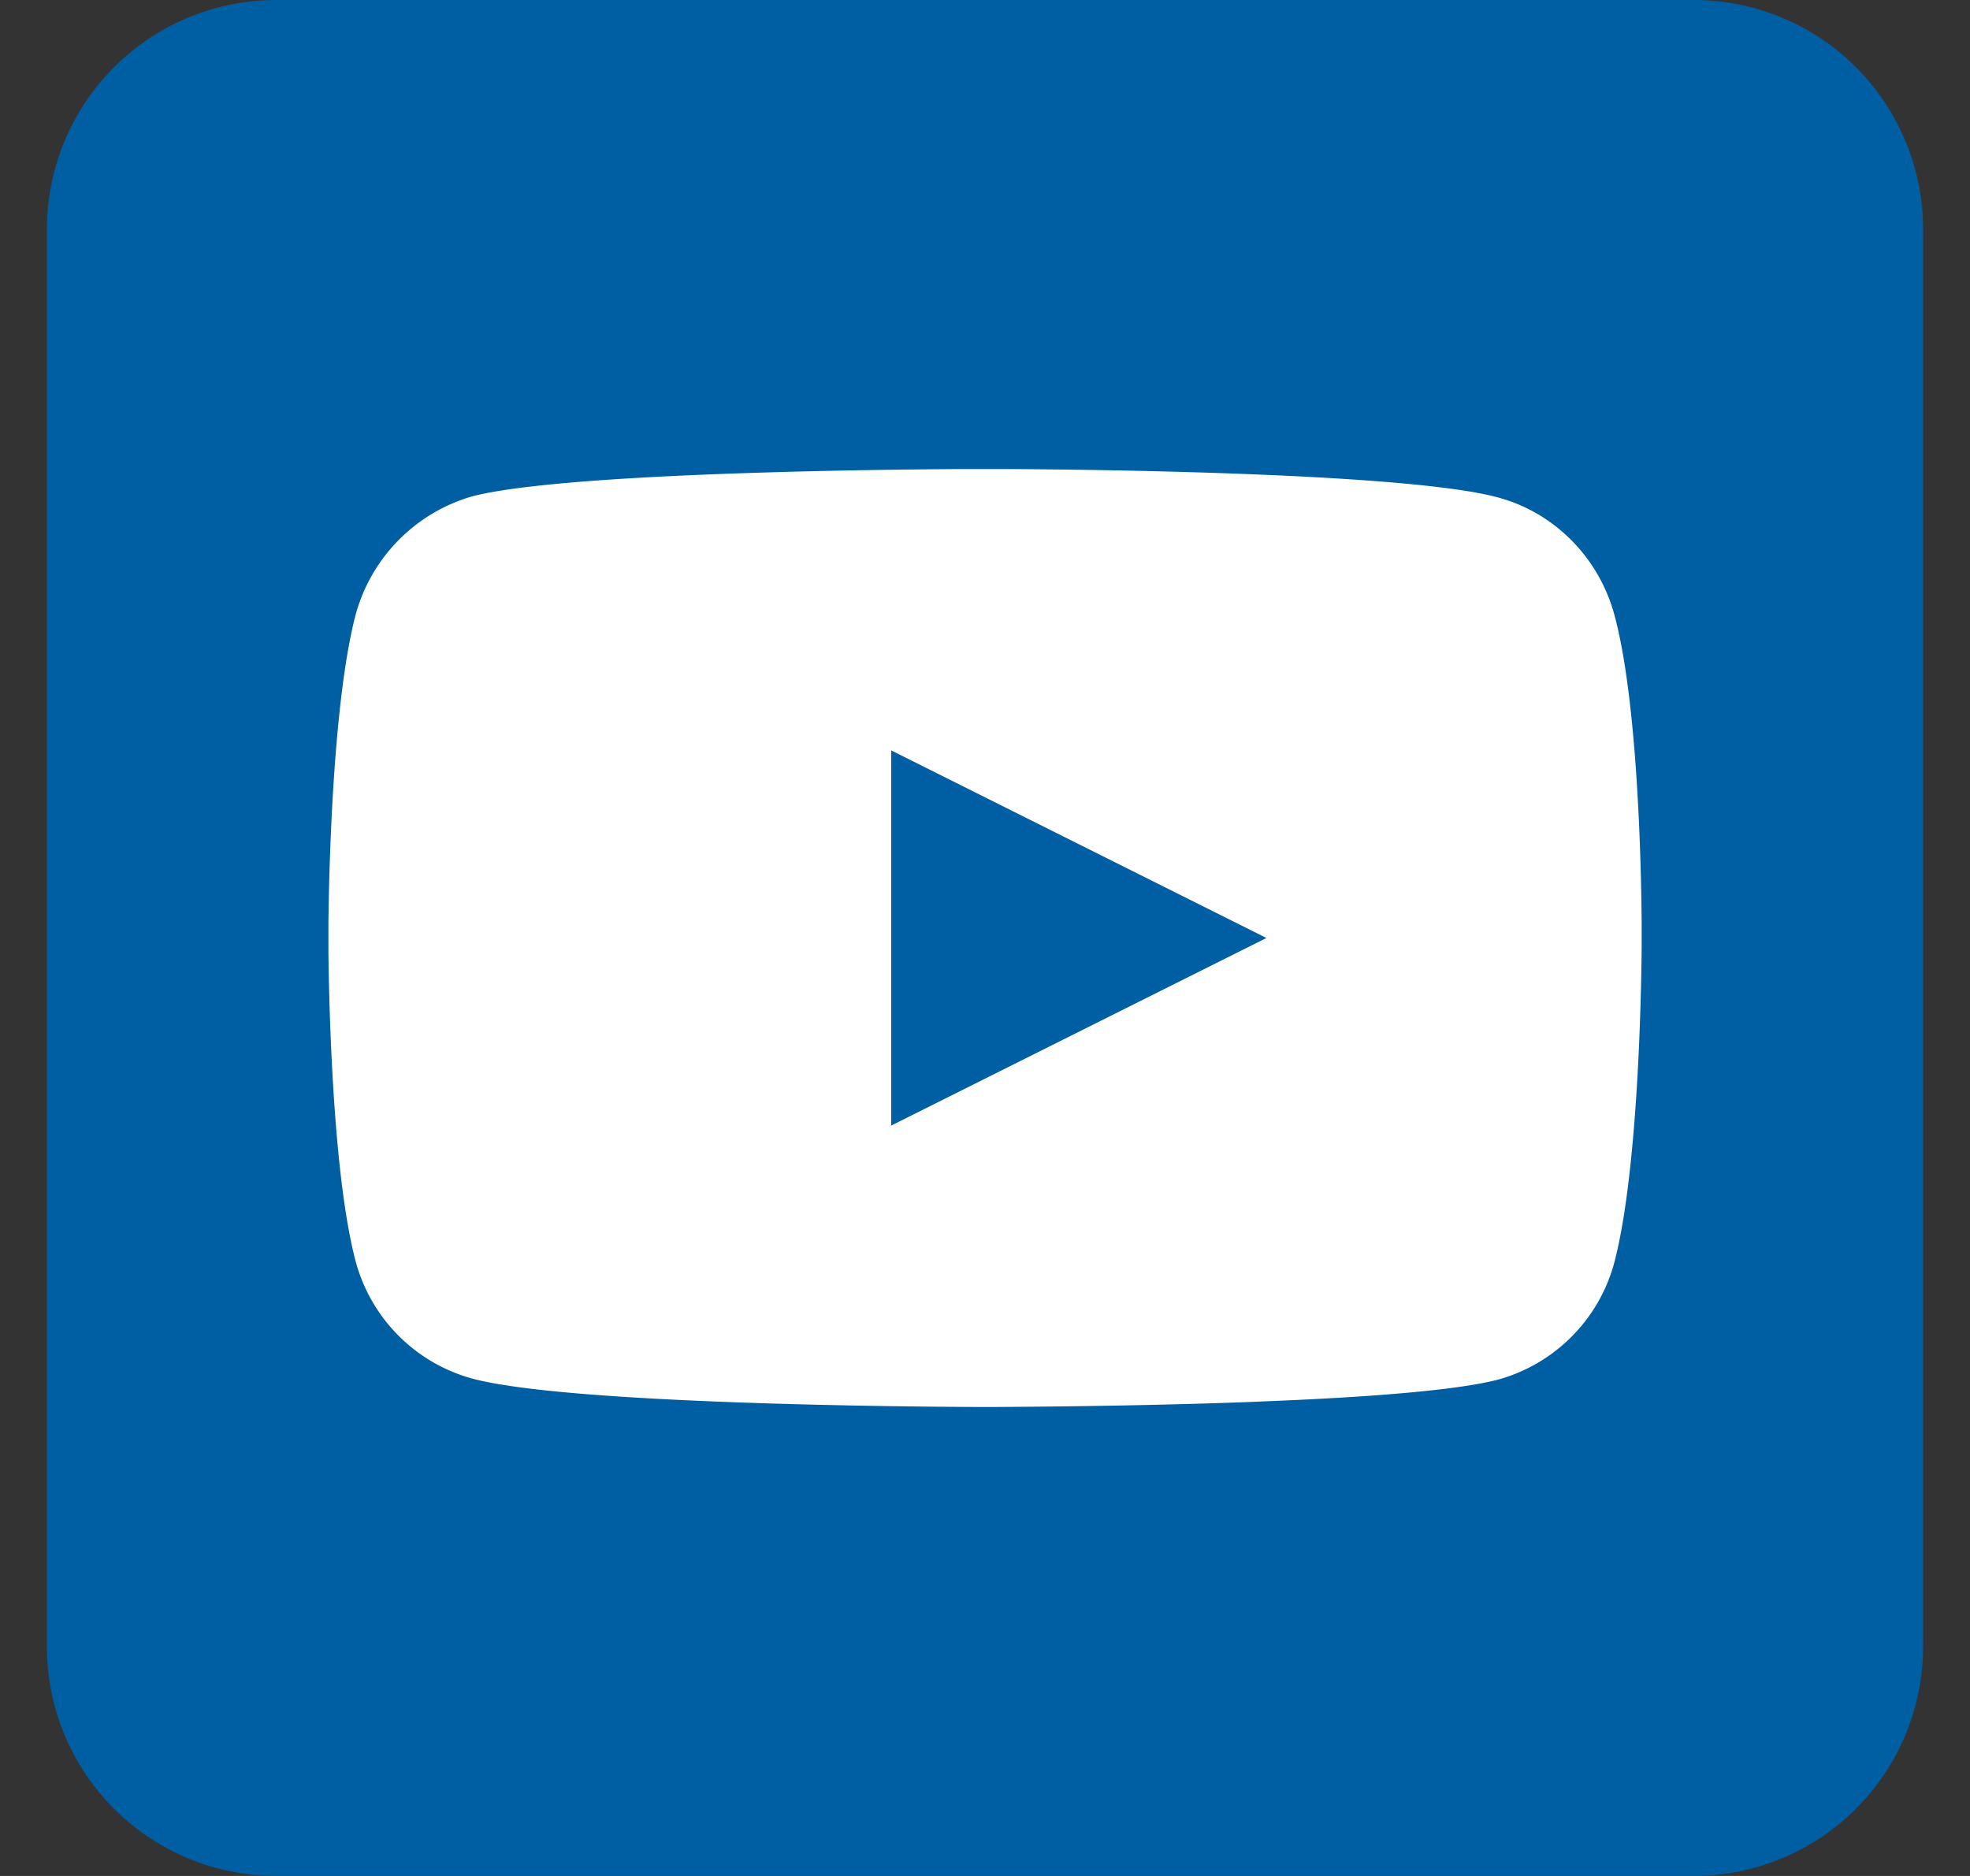 <svg width="21" height="20" xmlns="http://www.w3.org/2000/svg"><rect width="100%" height="100%" fill="#333333" stroke="none"/><g fill="none"><path d="M18.056 0A2.445 2.445 0 0120.5 2.444v15.112A2.445 2.445 0 0118.056 20H2.944A2.445 2.445 0 01.5 17.556V2.444A2.445 2.445 0 012.944 0h15.112z" fill="#005EA2"/><path d="M10.792 5.001c.997.006 4.261.047 5.186.305.6.165 1.072.647 1.234 1.259.251.939.284 2.732.288 3.282v.259c-.004.445-.035 2.357-.288 3.341a1.772 1.772 0 01-1.234 1.259c-.411.11-1.284.18-2.215.222l-.468.02c-1.174.043-2.332.05-2.686.052h-.218c-.682-.003-4.366-.029-5.369-.306a1.772 1.772 0 01-1.234-1.259c-.242-.929-.28-2.72-.287-3.27v-.329c.006-.547.045-2.332.287-3.271a1.808 1.808 0 011.234-1.27c.925-.249 4.189-.288 5.186-.294zM9.5 8v4l4-2-4-2z" fill="#FFF"/></g></svg>